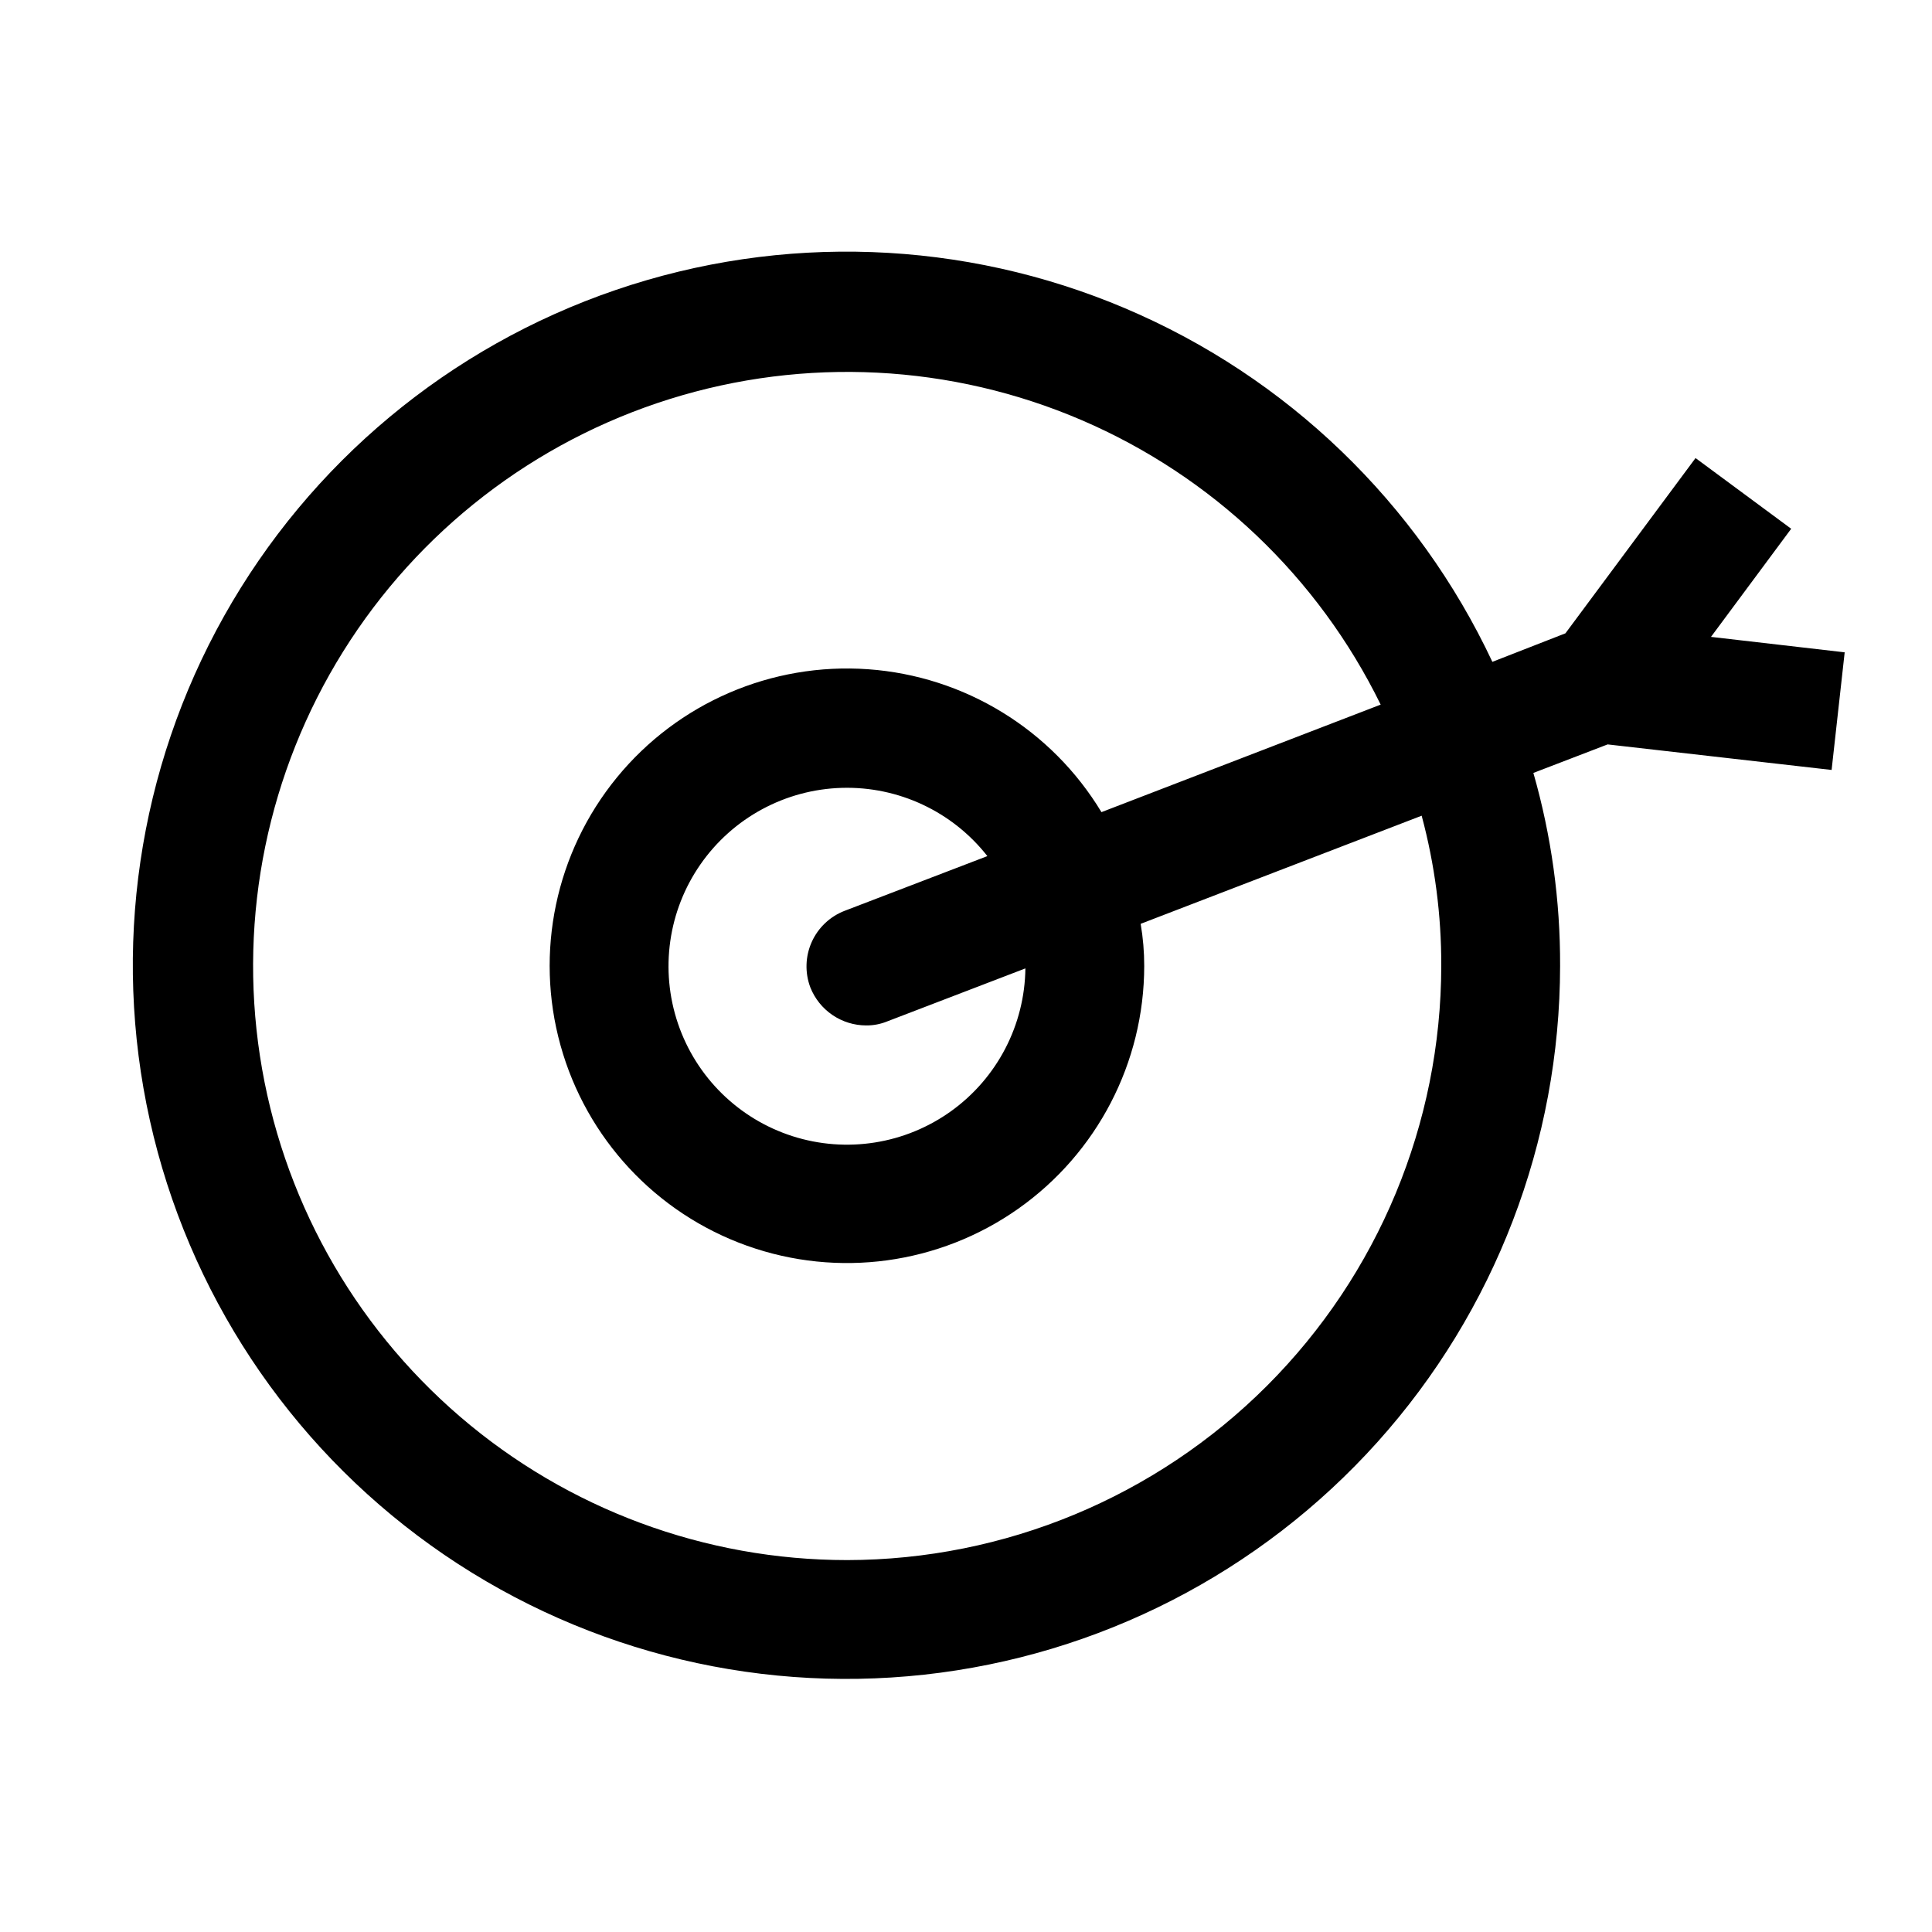 <?xml version="1.0" encoding="UTF-8"?>
<!-- Uploaded to: ICON Repo, www.iconrepo.com, Generator: ICON Repo Mixer Tools -->
<svg fill="#000000" width="800px" height="800px" version="1.1" viewBox="144 144 512 512" xmlns="http://www.w3.org/2000/svg">
 <path d="m597.43 312.78 21.254-28.652-25.348-18.738-34.48 46.445-19.363 7.559c-19.801-42.145-54.449-75.504-97.312-93.688-42.863-18.184-90.93-19.918-134.99-4.867-44.062 15.047-81.023 45.824-103.81 86.43-22.781 40.609-29.781 88.191-19.664 133.64 10.121 45.449 36.648 85.57 74.508 112.67 37.859 27.105 84.387 39.293 130.67 34.227 46.285-5.066 89.078-27.031 120.18-61.684 31.098-34.652 48.32-79.562 48.367-126.12 0.066-17.305-2.32-34.535-7.082-51.168l19.68-7.559 59.355 6.769 3.465-31.172zm-228.92 244.66c-37.629 0-74.012-13.477-102.56-37.988-28.547-24.512-47.375-58.438-53.066-95.633-5.691-37.195 2.125-75.199 22.035-107.13 19.91-31.926 50.598-55.668 86.504-66.922s74.656-9.277 109.23 5.574c34.574 14.852 62.684 41.594 79.238 75.387l-73.996 28.496c-13.234-21.926-36.301-36.051-61.848-37.871-25.543-1.82-50.379 8.891-66.59 28.715-16.211 19.828-21.773 46.297-14.914 70.969 6.859 24.676 25.285 44.477 49.402 53.09 24.117 8.617 50.918 4.973 71.855-9.77 20.941-14.746 33.41-38.746 33.43-64.355 0.004-3.746-0.312-7.488-0.945-11.18l74.469-28.652c3.488 12.988 5.238 26.383 5.195 39.832-0.066 41.734-16.676 81.738-46.188 111.25s-69.516 46.121-111.25 46.188zm-9.762-151.77v0.004c1.176 2.965 3.211 5.512 5.852 7.309 2.637 1.797 5.754 2.762 8.945 2.766 1.945 0.016 3.871-0.359 5.668-1.102l36.527-14.012c-0.18 15-7.469 29.027-19.641 37.797-12.172 8.77-27.781 11.242-42.07 6.668-14.289-4.578-25.555-15.66-30.367-29.871-4.812-14.207-2.598-29.859 5.973-42.172 8.566-12.316 22.469-19.836 37.465-20.266 14.996-0.43 29.305 6.281 38.566 18.086l-37.785 14.484h-0.004c-3.898 1.492-7.047 4.465-8.758 8.27-1.711 3.809-1.844 8.137-0.371 12.043z"/>
</svg>